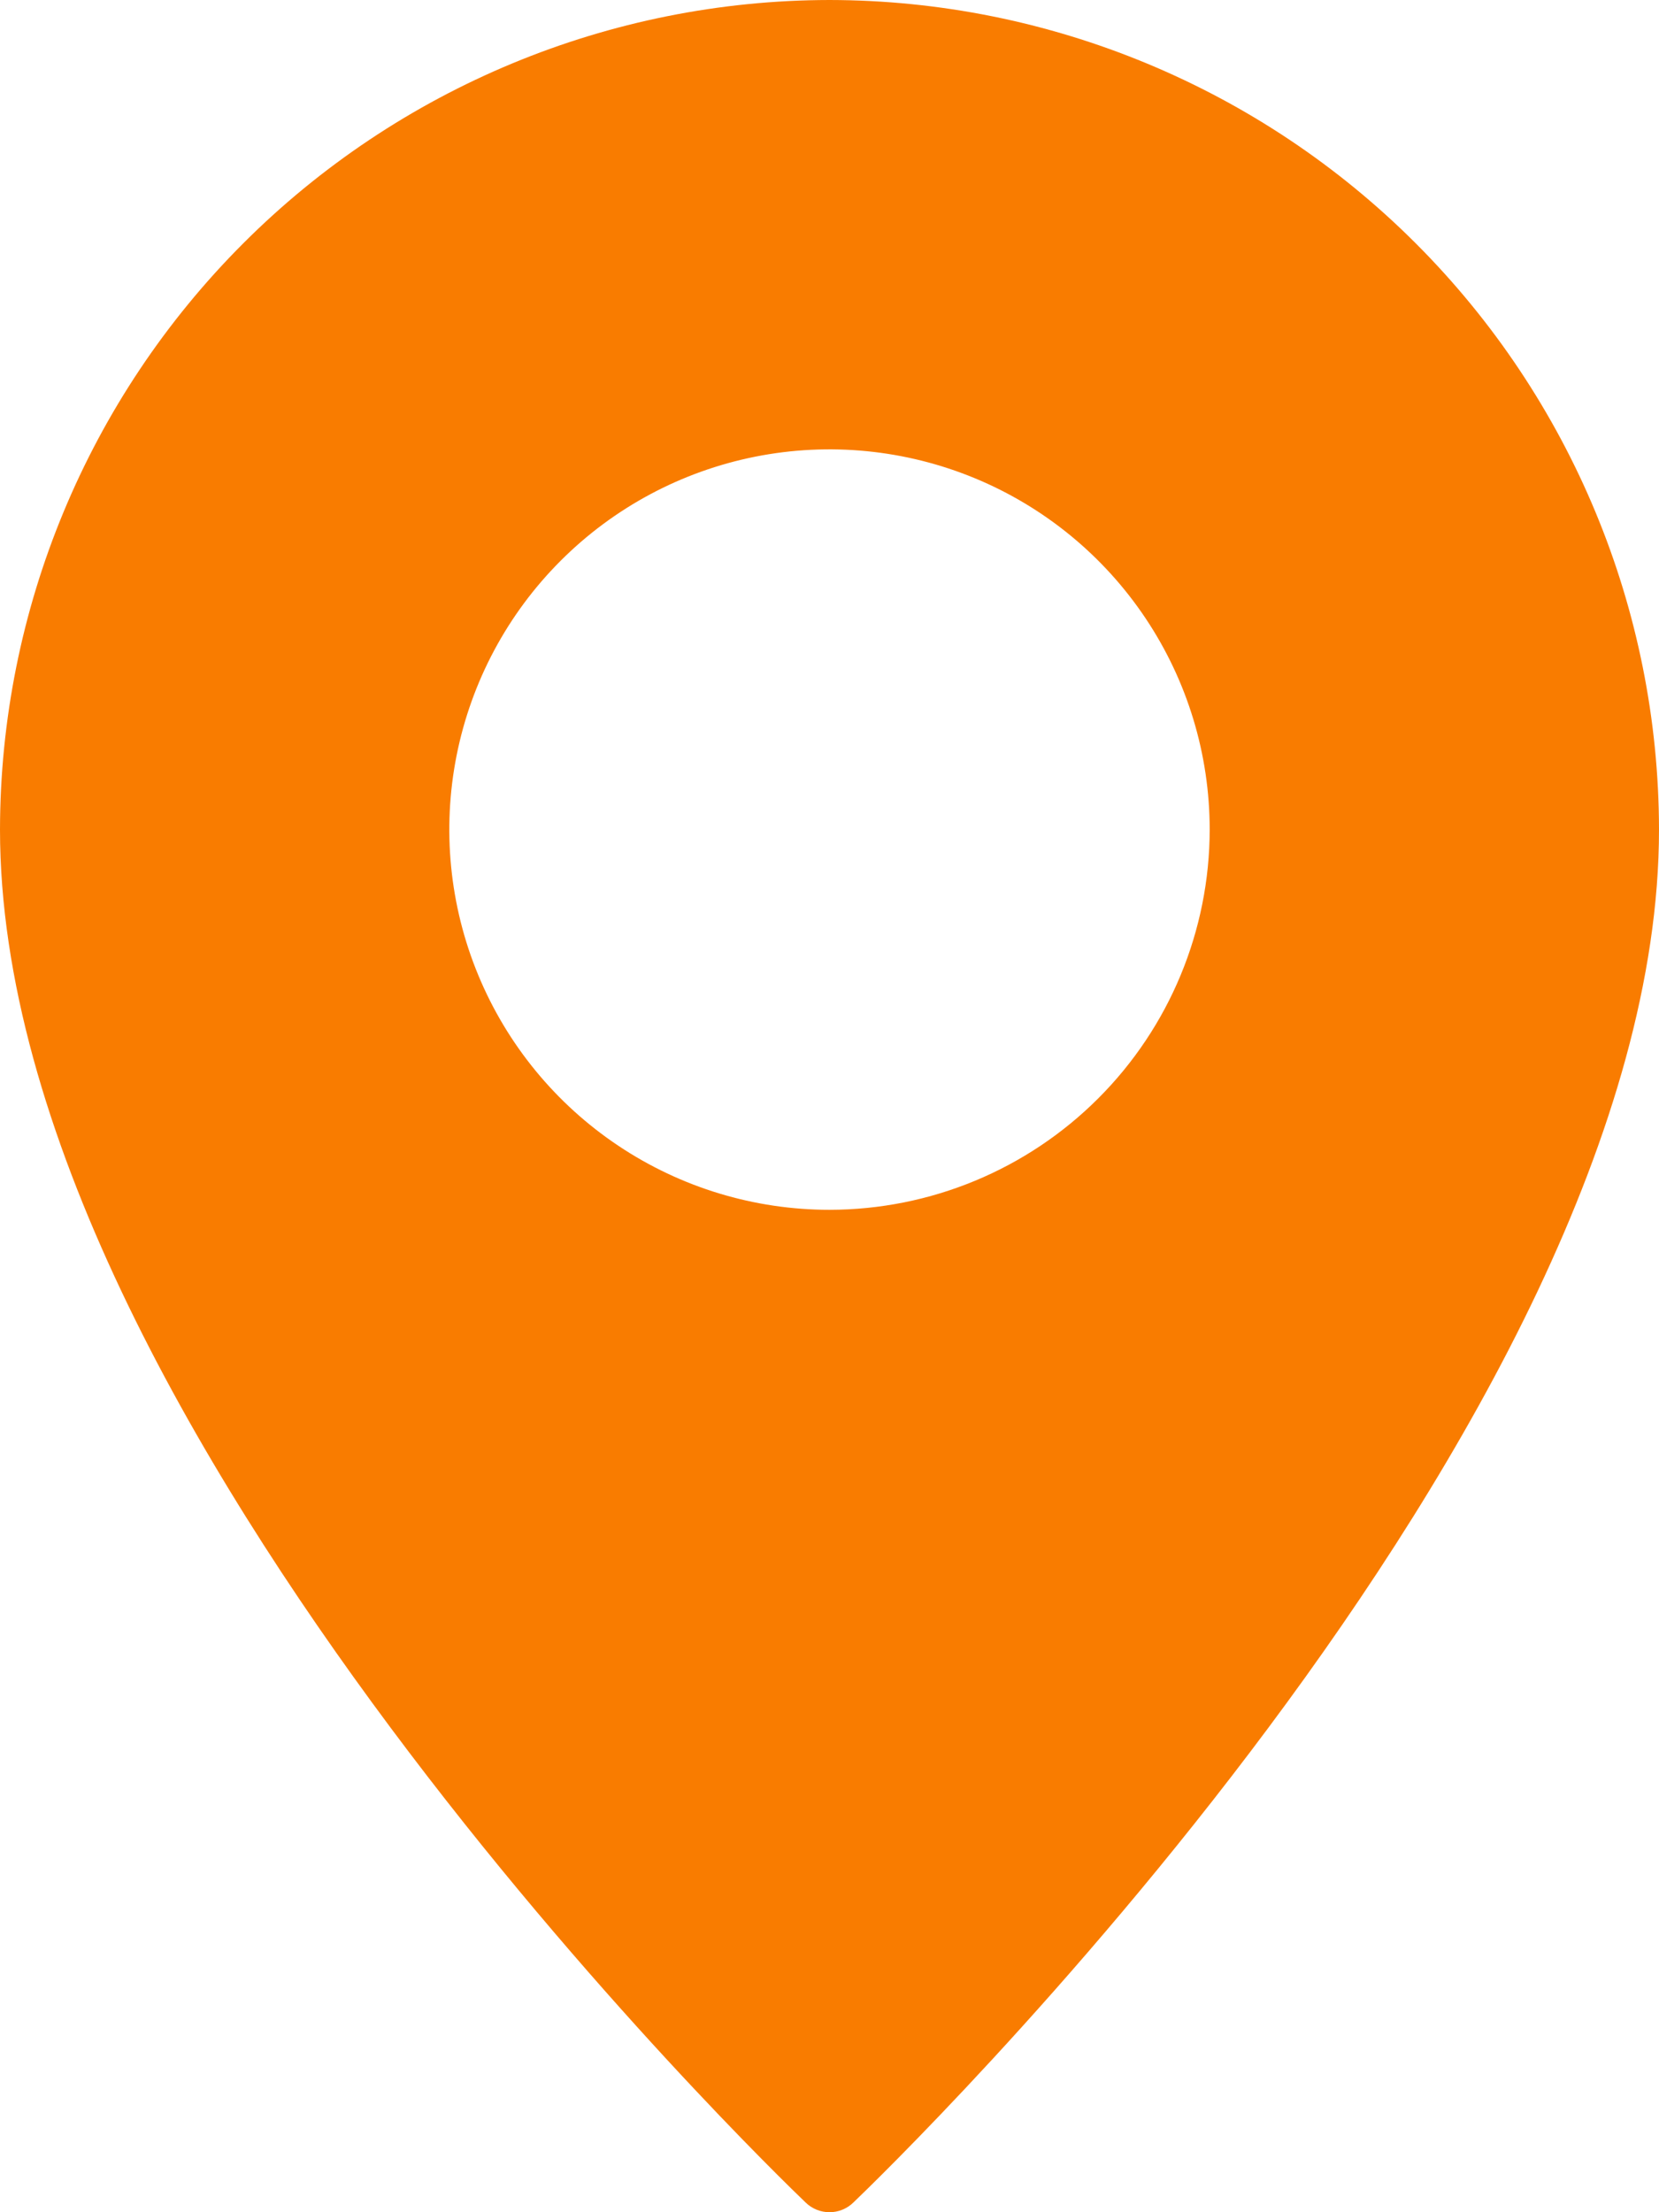 <svg width="48" height="64" viewBox="0 0 48 64" fill="none" xmlns="http://www.w3.org/2000/svg">
<path d="M24 0C17.637 0.008 11.538 2.54 7.039 7.039C2.54 11.538 0.008 17.637 0 24C0 41.23 22.36 62.81 23.31 63.72C23.495 63.9 23.742 64 24 64C24.258 64 24.505 63.9 24.69 63.72C25.64 62.81 48 41.23 48 24C47.992 17.637 45.46 11.538 40.961 7.039C36.462 2.54 30.363 0.008 24 0ZM24 35C21.824 35 19.698 34.355 17.889 33.146C16.08 31.937 14.67 30.22 13.837 28.209C13.005 26.2 12.787 23.988 13.211 21.854C13.636 19.72 14.683 17.76 16.222 16.222C17.76 14.683 19.72 13.636 21.854 13.211C23.988 12.787 26.2 13.005 28.209 13.837C30.22 14.67 31.937 16.08 33.146 17.889C34.355 19.698 35 21.824 35 24C34.998 26.917 33.839 29.714 31.776 31.776C29.714 33.839 26.917 34.998 24 35Z" fill="#F97C00"/>
</svg>
